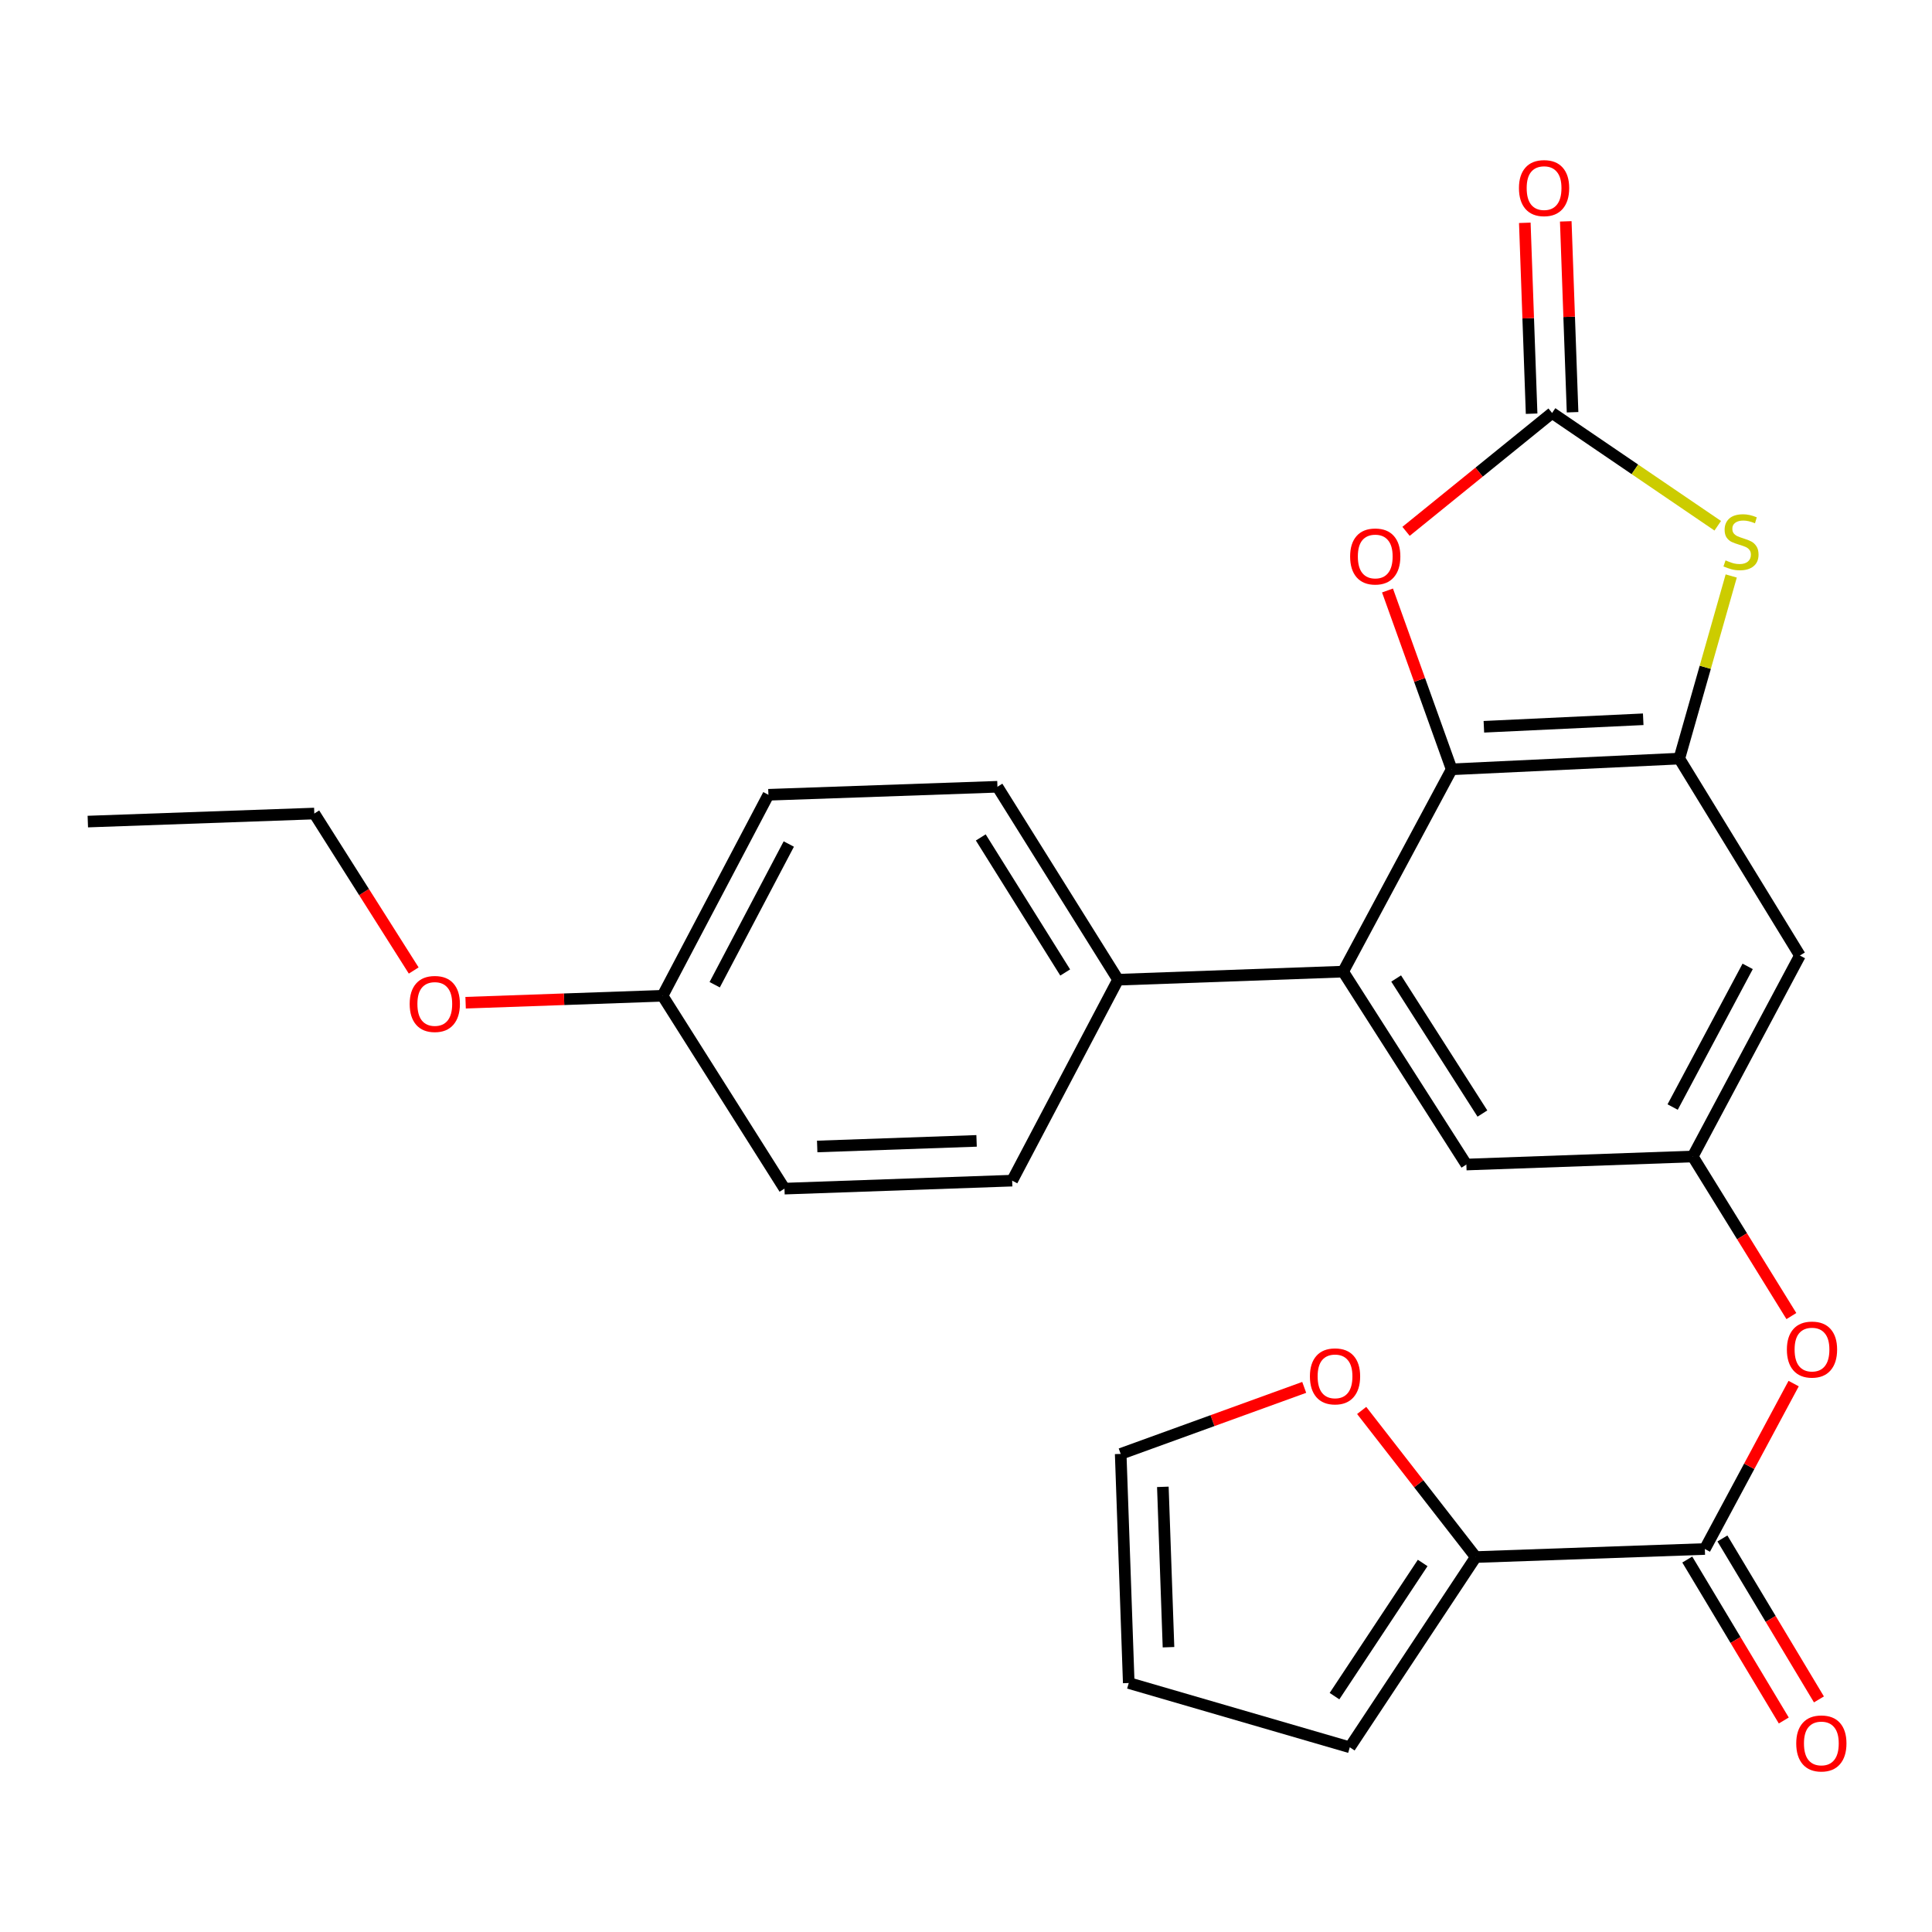<?xml version='1.0' encoding='iso-8859-1'?>
<svg version='1.1' baseProfile='full'
              xmlns='http://www.w3.org/2000/svg'
                      xmlns:rdkit='http://www.rdkit.org/xml'
                      xmlns:xlink='http://www.w3.org/1999/xlink'
                  xml:space='preserve'
width='1000px' height='1000px' viewBox='0 0 1000 1000'>
<!-- END OF HEADER -->
<rect style='opacity:1.0;fill:#FFFFFF;stroke:none' width='1000' height='1000' x='0' y='0'> </rect>
<path class='bond-0' d='M 751.374,398.2 L 869.202,392.649' style='fill:none;fill-rule:evenodd;stroke:#000000;stroke-width:6px;stroke-linecap:butt;stroke-linejoin:miter;stroke-opacity:1' />
<path class='bond-0' d='M 768.05,376.178 L 850.529,372.292' style='fill:none;fill-rule:evenodd;stroke:#000000;stroke-width:6px;stroke-linecap:butt;stroke-linejoin:miter;stroke-opacity:1' />
<path class='bond-3' d='M 751.374,398.2 L 734.771,351.919' style='fill:none;fill-rule:evenodd;stroke:#000000;stroke-width:6px;stroke-linecap:butt;stroke-linejoin:miter;stroke-opacity:1' />
<path class='bond-3' d='M 734.771,351.919 L 718.168,305.638' style='fill:none;fill-rule:evenodd;stroke:#FF0000;stroke-width:6px;stroke-linecap:butt;stroke-linejoin:miter;stroke-opacity:1' />
<path class='bond-4' d='M 751.374,398.2 L 695.206,502.911' style='fill:none;fill-rule:evenodd;stroke:#000000;stroke-width:6px;stroke-linecap:butt;stroke-linejoin:miter;stroke-opacity:1' />
<path class='bond-2' d='M 869.202,392.649 L 882.64,345.387' style='fill:none;fill-rule:evenodd;stroke:#000000;stroke-width:6px;stroke-linecap:butt;stroke-linejoin:miter;stroke-opacity:1' />
<path class='bond-2' d='M 882.64,345.387 L 896.078,298.124' style='fill:none;fill-rule:evenodd;stroke:#CCCC00;stroke-width:6px;stroke-linecap:butt;stroke-linejoin:miter;stroke-opacity:1' />
<path class='bond-7' d='M 869.202,392.649 L 931.628,494.579' style='fill:none;fill-rule:evenodd;stroke:#000000;stroke-width:6px;stroke-linecap:butt;stroke-linejoin:miter;stroke-opacity:1' />
<path class='bond-1' d='M 803.358,213.751 L 765.563,244.387' style='fill:none;fill-rule:evenodd;stroke:#000000;stroke-width:6px;stroke-linecap:butt;stroke-linejoin:miter;stroke-opacity:1' />
<path class='bond-1' d='M 765.563,244.387 L 727.768,275.024' style='fill:none;fill-rule:evenodd;stroke:#FF0000;stroke-width:6px;stroke-linecap:butt;stroke-linejoin:miter;stroke-opacity:1' />
<path class='bond-13' d='M 813.958,213.373 L 812.198,163.974' style='fill:none;fill-rule:evenodd;stroke:#000000;stroke-width:6px;stroke-linecap:butt;stroke-linejoin:miter;stroke-opacity:1' />
<path class='bond-13' d='M 812.198,163.974 L 810.439,114.574' style='fill:none;fill-rule:evenodd;stroke:#FF0000;stroke-width:6px;stroke-linecap:butt;stroke-linejoin:miter;stroke-opacity:1' />
<path class='bond-13' d='M 792.758,214.128 L 790.999,164.729' style='fill:none;fill-rule:evenodd;stroke:#000000;stroke-width:6px;stroke-linecap:butt;stroke-linejoin:miter;stroke-opacity:1' />
<path class='bond-13' d='M 790.999,164.729 L 789.239,115.329' style='fill:none;fill-rule:evenodd;stroke:#FF0000;stroke-width:6px;stroke-linecap:butt;stroke-linejoin:miter;stroke-opacity:1' />
<path class='bond-26' d='M 803.358,213.751 L 846.23,242.94' style='fill:none;fill-rule:evenodd;stroke:#000000;stroke-width:6px;stroke-linecap:butt;stroke-linejoin:miter;stroke-opacity:1' />
<path class='bond-26' d='M 846.23,242.94 L 889.102,272.129' style='fill:none;fill-rule:evenodd;stroke:#CCCC00;stroke-width:6px;stroke-linecap:butt;stroke-linejoin:miter;stroke-opacity:1' />
<path class='bond-10' d='M 695.206,502.911 L 758.987,602.767' style='fill:none;fill-rule:evenodd;stroke:#000000;stroke-width:6px;stroke-linecap:butt;stroke-linejoin:miter;stroke-opacity:1' />
<path class='bond-10' d='M 722.65,506.471 L 767.297,576.37' style='fill:none;fill-rule:evenodd;stroke:#000000;stroke-width:6px;stroke-linecap:butt;stroke-linejoin:miter;stroke-opacity:1' />
<path class='bond-11' d='M 695.206,502.911 L 578.698,507.095' style='fill:none;fill-rule:evenodd;stroke:#000000;stroke-width:6px;stroke-linecap:butt;stroke-linejoin:miter;stroke-opacity:1' />
<path class='bond-5' d='M 882.425,801.759 L 905.406,758.951' style='fill:none;fill-rule:evenodd;stroke:#000000;stroke-width:6px;stroke-linecap:butt;stroke-linejoin:miter;stroke-opacity:1' />
<path class='bond-5' d='M 905.406,758.951 L 928.388,716.142' style='fill:none;fill-rule:evenodd;stroke:#FF0000;stroke-width:6px;stroke-linecap:butt;stroke-linejoin:miter;stroke-opacity:1' />
<path class='bond-6' d='M 882.425,801.759 L 763.842,805.931' style='fill:none;fill-rule:evenodd;stroke:#000000;stroke-width:6px;stroke-linecap:butt;stroke-linejoin:miter;stroke-opacity:1' />
<path class='bond-15' d='M 873.328,807.214 L 898.308,848.87' style='fill:none;fill-rule:evenodd;stroke:#000000;stroke-width:6px;stroke-linecap:butt;stroke-linejoin:miter;stroke-opacity:1' />
<path class='bond-15' d='M 898.308,848.87 L 923.288,890.525' style='fill:none;fill-rule:evenodd;stroke:#FF0000;stroke-width:6px;stroke-linecap:butt;stroke-linejoin:miter;stroke-opacity:1' />
<path class='bond-15' d='M 891.521,796.304 L 916.501,837.96' style='fill:none;fill-rule:evenodd;stroke:#000000;stroke-width:6px;stroke-linecap:butt;stroke-linejoin:miter;stroke-opacity:1' />
<path class='bond-15' d='M 916.501,837.96 L 941.48,879.616' style='fill:none;fill-rule:evenodd;stroke:#FF0000;stroke-width:6px;stroke-linecap:butt;stroke-linejoin:miter;stroke-opacity:1' />
<path class='bond-12' d='M 763.842,805.931 L 734.322,767.989' style='fill:none;fill-rule:evenodd;stroke:#000000;stroke-width:6px;stroke-linecap:butt;stroke-linejoin:miter;stroke-opacity:1' />
<path class='bond-12' d='M 734.322,767.989 L 704.801,730.047' style='fill:none;fill-rule:evenodd;stroke:#FF0000;stroke-width:6px;stroke-linecap:butt;stroke-linejoin:miter;stroke-opacity:1' />
<path class='bond-14' d='M 763.842,805.931 L 698.647,904.396' style='fill:none;fill-rule:evenodd;stroke:#000000;stroke-width:6px;stroke-linecap:butt;stroke-linejoin:miter;stroke-opacity:1' />
<path class='bond-14' d='M 736.375,808.99 L 690.739,877.915' style='fill:none;fill-rule:evenodd;stroke:#000000;stroke-width:6px;stroke-linecap:butt;stroke-linejoin:miter;stroke-opacity:1' />
<path class='bond-27' d='M 931.628,494.579 L 876.155,598.595' style='fill:none;fill-rule:evenodd;stroke:#000000;stroke-width:6px;stroke-linecap:butt;stroke-linejoin:miter;stroke-opacity:1' />
<path class='bond-27' d='M 904.589,500.199 L 865.758,573.01' style='fill:none;fill-rule:evenodd;stroke:#000000;stroke-width:6px;stroke-linecap:butt;stroke-linejoin:miter;stroke-opacity:1' />
<path class='bond-8' d='M 876.155,598.595 L 758.987,602.767' style='fill:none;fill-rule:evenodd;stroke:#000000;stroke-width:6px;stroke-linecap:butt;stroke-linejoin:miter;stroke-opacity:1' />
<path class='bond-9' d='M 876.155,598.595 L 901.687,639.895' style='fill:none;fill-rule:evenodd;stroke:#000000;stroke-width:6px;stroke-linecap:butt;stroke-linejoin:miter;stroke-opacity:1' />
<path class='bond-9' d='M 901.687,639.895 L 927.219,681.196' style='fill:none;fill-rule:evenodd;stroke:#FF0000;stroke-width:6px;stroke-linecap:butt;stroke-linejoin:miter;stroke-opacity:1' />
<path class='bond-18' d='M 578.698,507.095 L 516.272,407.228' style='fill:none;fill-rule:evenodd;stroke:#000000;stroke-width:6px;stroke-linecap:butt;stroke-linejoin:miter;stroke-opacity:1' />
<path class='bond-18' d='M 551.346,503.359 L 507.647,433.452' style='fill:none;fill-rule:evenodd;stroke:#000000;stroke-width:6px;stroke-linecap:butt;stroke-linejoin:miter;stroke-opacity:1' />
<path class='bond-19' d='M 578.698,507.095 L 523.897,611.099' style='fill:none;fill-rule:evenodd;stroke:#000000;stroke-width:6px;stroke-linecap:butt;stroke-linejoin:miter;stroke-opacity:1' />
<path class='bond-16' d='M 675.06,718.104 L 627.562,735.324' style='fill:none;fill-rule:evenodd;stroke:#FF0000;stroke-width:6px;stroke-linecap:butt;stroke-linejoin:miter;stroke-opacity:1' />
<path class='bond-16' d='M 627.562,735.324 L 580.065,752.545' style='fill:none;fill-rule:evenodd;stroke:#000000;stroke-width:6px;stroke-linecap:butt;stroke-linejoin:miter;stroke-opacity:1' />
<path class='bond-17' d='M 698.647,904.396 L 584.237,871.127' style='fill:none;fill-rule:evenodd;stroke:#000000;stroke-width:6px;stroke-linecap:butt;stroke-linejoin:miter;stroke-opacity:1' />
<path class='bond-29' d='M 580.065,752.545 L 584.237,871.127' style='fill:none;fill-rule:evenodd;stroke:#000000;stroke-width:6px;stroke-linecap:butt;stroke-linejoin:miter;stroke-opacity:1' />
<path class='bond-29' d='M 601.891,769.586 L 604.811,852.594' style='fill:none;fill-rule:evenodd;stroke:#000000;stroke-width:6px;stroke-linecap:butt;stroke-linejoin:miter;stroke-opacity:1' />
<path class='bond-22' d='M 516.272,407.228 L 397.725,411.376' style='fill:none;fill-rule:evenodd;stroke:#000000;stroke-width:6px;stroke-linecap:butt;stroke-linejoin:miter;stroke-opacity:1' />
<path class='bond-21' d='M 523.897,611.099 L 406.045,615.236' style='fill:none;fill-rule:evenodd;stroke:#000000;stroke-width:6px;stroke-linecap:butt;stroke-linejoin:miter;stroke-opacity:1' />
<path class='bond-21' d='M 505.475,590.519 L 422.979,593.415' style='fill:none;fill-rule:evenodd;stroke:#000000;stroke-width:6px;stroke-linecap:butt;stroke-linejoin:miter;stroke-opacity:1' />
<path class='bond-20' d='M 342.935,515.415 L 406.045,615.236' style='fill:none;fill-rule:evenodd;stroke:#000000;stroke-width:6px;stroke-linecap:butt;stroke-linejoin:miter;stroke-opacity:1' />
<path class='bond-23' d='M 342.935,515.415 L 291.967,517.209' style='fill:none;fill-rule:evenodd;stroke:#000000;stroke-width:6px;stroke-linecap:butt;stroke-linejoin:miter;stroke-opacity:1' />
<path class='bond-23' d='M 291.967,517.209 L 240.998,519.003' style='fill:none;fill-rule:evenodd;stroke:#FF0000;stroke-width:6px;stroke-linecap:butt;stroke-linejoin:miter;stroke-opacity:1' />
<path class='bond-28' d='M 342.935,515.415 L 397.725,411.376' style='fill:none;fill-rule:evenodd;stroke:#000000;stroke-width:6px;stroke-linecap:butt;stroke-linejoin:miter;stroke-opacity:1' />
<path class='bond-28' d='M 369.924,509.694 L 408.276,436.866' style='fill:none;fill-rule:evenodd;stroke:#000000;stroke-width:6px;stroke-linecap:butt;stroke-linejoin:miter;stroke-opacity:1' />
<path class='bond-24' d='M 214.134,502.33 L 188.408,461.708' style='fill:none;fill-rule:evenodd;stroke:#FF0000;stroke-width:6px;stroke-linecap:butt;stroke-linejoin:miter;stroke-opacity:1' />
<path class='bond-24' d='M 188.408,461.708 L 162.682,421.087' style='fill:none;fill-rule:evenodd;stroke:#000000;stroke-width:6px;stroke-linecap:butt;stroke-linejoin:miter;stroke-opacity:1' />
<path class='bond-25' d='M 162.682,421.087 L 45.455,425.247' style='fill:none;fill-rule:evenodd;stroke:#000000;stroke-width:6px;stroke-linecap:butt;stroke-linejoin:miter;stroke-opacity:1' />
<path  class='atom-3' d='M 893.139 290.045
Q 893.459 290.165, 894.779 290.725
Q 896.099 291.285, 897.539 291.645
Q 899.019 291.965, 900.459 291.965
Q 903.139 291.965, 904.699 290.685
Q 906.259 289.365, 906.259 287.085
Q 906.259 285.525, 905.459 284.565
Q 904.699 283.605, 903.499 283.085
Q 902.299 282.565, 900.299 281.965
Q 897.779 281.205, 896.259 280.485
Q 894.779 279.765, 893.699 278.245
Q 892.659 276.725, 892.659 274.165
Q 892.659 270.605, 895.059 268.405
Q 897.499 266.205, 902.299 266.205
Q 905.579 266.205, 909.299 267.765
L 908.379 270.845
Q 904.979 269.445, 902.419 269.445
Q 899.659 269.445, 898.139 270.605
Q 896.619 271.725, 896.659 273.685
Q 896.659 275.205, 897.419 276.125
Q 898.219 277.045, 899.339 277.565
Q 900.499 278.085, 902.419 278.685
Q 904.979 279.485, 906.499 280.285
Q 908.019 281.085, 909.099 282.725
Q 910.219 284.325, 910.219 287.085
Q 910.219 291.005, 907.579 293.125
Q 904.979 295.205, 900.619 295.205
Q 898.099 295.205, 896.179 294.645
Q 894.299 294.125, 892.059 293.205
L 893.139 290.045
' fill='#CCCC00'/>
<path  class='atom-4' d='M 698.823 288.03
Q 698.823 281.23, 702.183 277.43
Q 705.543 273.63, 711.823 273.63
Q 718.103 273.63, 721.463 277.43
Q 724.823 281.23, 724.823 288.03
Q 724.823 294.91, 721.423 298.83
Q 718.023 302.71, 711.823 302.71
Q 705.583 302.71, 702.183 298.83
Q 698.823 294.95, 698.823 288.03
M 711.823 299.51
Q 716.143 299.51, 718.463 296.63
Q 720.823 293.71, 720.823 288.03
Q 720.823 282.47, 718.463 279.67
Q 716.143 276.83, 711.823 276.83
Q 707.503 276.83, 705.143 279.63
Q 702.823 282.43, 702.823 288.03
Q 702.823 293.75, 705.143 296.63
Q 707.503 299.51, 711.823 299.51
' fill='#FF0000'/>
<path  class='atom-10' d='M 924.886 698.531
Q 924.886 691.731, 928.246 687.931
Q 931.606 684.131, 937.886 684.131
Q 944.166 684.131, 947.526 687.931
Q 950.886 691.731, 950.886 698.531
Q 950.886 705.411, 947.486 709.331
Q 944.086 713.211, 937.886 713.211
Q 931.646 713.211, 928.246 709.331
Q 924.886 705.451, 924.886 698.531
M 937.886 710.011
Q 942.206 710.011, 944.526 707.131
Q 946.886 704.211, 946.886 698.531
Q 946.886 692.971, 944.526 690.171
Q 942.206 687.331, 937.886 687.331
Q 933.566 687.331, 931.206 690.131
Q 928.886 692.931, 928.886 698.531
Q 928.886 704.251, 931.206 707.131
Q 933.566 710.011, 937.886 710.011
' fill='#FF0000'/>
<path  class='atom-13' d='M 678.01 712.402
Q 678.01 705.602, 681.37 701.802
Q 684.73 698.002, 691.01 698.002
Q 697.29 698.002, 700.65 701.802
Q 704.01 705.602, 704.01 712.402
Q 704.01 719.282, 700.61 723.202
Q 697.21 727.082, 691.01 727.082
Q 684.77 727.082, 681.37 723.202
Q 678.01 719.322, 678.01 712.402
M 691.01 723.882
Q 695.33 723.882, 697.65 721.002
Q 700.01 718.082, 700.01 712.402
Q 700.01 706.842, 697.65 704.042
Q 695.33 701.202, 691.01 701.202
Q 686.69 701.202, 684.33 704.002
Q 682.01 706.802, 682.01 712.402
Q 682.01 718.122, 684.33 721.002
Q 686.69 723.882, 691.01 723.882
' fill='#FF0000'/>
<path  class='atom-14' d='M 786.21 97.358
Q 786.21 90.558, 789.57 86.758
Q 792.93 82.958, 799.21 82.958
Q 805.49 82.958, 808.85 86.758
Q 812.21 90.558, 812.21 97.358
Q 812.21 104.238, 808.81 108.158
Q 805.41 112.038, 799.21 112.038
Q 792.97 112.038, 789.57 108.158
Q 786.21 104.278, 786.21 97.358
M 799.21 108.838
Q 803.53 108.838, 805.85 105.958
Q 808.21 103.038, 808.21 97.358
Q 808.21 91.798, 805.85 88.998
Q 803.53 86.158, 799.21 86.158
Q 794.89 86.158, 792.53 88.958
Q 790.21 91.758, 790.21 97.358
Q 790.21 103.078, 792.53 105.958
Q 794.89 108.838, 799.21 108.838
' fill='#FF0000'/>
<path  class='atom-16' d='M 929.729 902.402
Q 929.729 895.602, 933.089 891.802
Q 936.449 888.002, 942.729 888.002
Q 949.009 888.002, 952.369 891.802
Q 955.729 895.602, 955.729 902.402
Q 955.729 909.282, 952.329 913.202
Q 948.929 917.082, 942.729 917.082
Q 936.489 917.082, 933.089 913.202
Q 929.729 909.322, 929.729 902.402
M 942.729 913.882
Q 947.049 913.882, 949.369 911.002
Q 951.729 908.082, 951.729 902.402
Q 951.729 896.842, 949.369 894.042
Q 947.049 891.202, 942.729 891.202
Q 938.409 891.202, 936.049 894.002
Q 933.729 896.802, 933.729 902.402
Q 933.729 908.122, 936.049 911.002
Q 938.409 913.882, 942.729 913.882
' fill='#FF0000'/>
<path  class='atom-24' d='M 212.049 519.644
Q 212.049 512.844, 215.409 509.044
Q 218.769 505.244, 225.049 505.244
Q 231.329 505.244, 234.689 509.044
Q 238.049 512.844, 238.049 519.644
Q 238.049 526.524, 234.649 530.444
Q 231.249 534.324, 225.049 534.324
Q 218.809 534.324, 215.409 530.444
Q 212.049 526.564, 212.049 519.644
M 225.049 531.124
Q 229.369 531.124, 231.689 528.244
Q 234.049 525.324, 234.049 519.644
Q 234.049 514.084, 231.689 511.284
Q 229.369 508.444, 225.049 508.444
Q 220.729 508.444, 218.369 511.244
Q 216.049 514.044, 216.049 519.644
Q 216.049 525.364, 218.369 528.244
Q 220.729 531.124, 225.049 531.124
' fill='#FF0000'/>
</svg>
